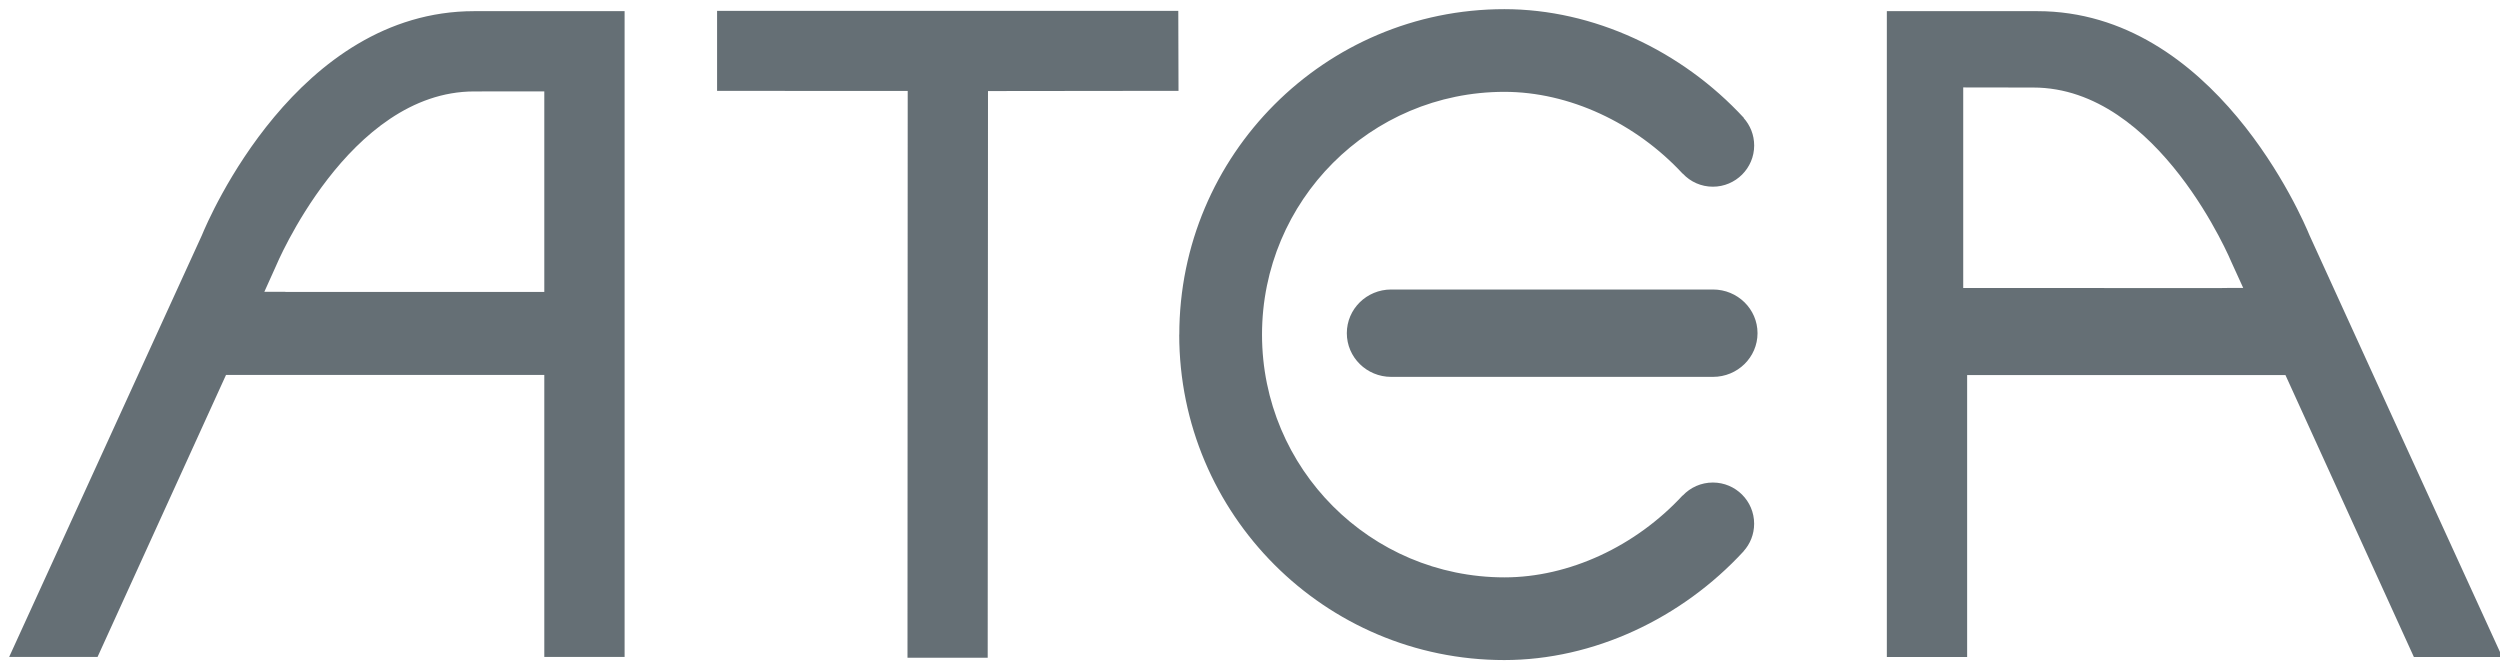 <?xml version="1.0" encoding="UTF-8" standalone="no"?>
<svg
   xmlns:dc="http://purl.org/dc/elements/1.1/"
   xmlns:cc="http://creativecommons.org/ns#"
   xmlns:rdf="http://www.w3.org/1999/02/22-rdf-syntax-ns#"
   xmlns:svg="http://www.w3.org/2000/svg"
   xmlns="http://www.w3.org/2000/svg"
   xmlns:xlink="http://www.w3.org/1999/xlink"
   width="136.76"
   height="36.552"
   viewBox="0 0 36.185 9.671"
   version="1.1"
   id="svg8">
  <path
     id="path16514"
     style="fill:#656F75;fill-opacity:1;fill-rule:nonzero;stroke:none;stroke-width:1.333"
     d="M 82.166 0.5 C 72.364 0.5 64.412 8.458 64.412 18.275 L 64.408 18.275 C 64.408 28.093 72.36 36.051 82.162 36.051 C 87.027 36.051 91.85 33.79 95.246 30.098 L 95.23 30.109 C 95.59 29.714 95.809 29.184 95.809 28.605 C 95.809 27.361 94.799 26.355 93.555 26.355 C 92.909 26.355 92.326 26.625 91.914 27.062 L 91.898 27.066 C 89.331 29.842 85.701 31.535 82.17 31.535 C 74.847 31.53 68.93 25.598 68.93 18.275 C 68.93 10.952 74.847 5.016 82.17 5.016 C 85.701 5.016 89.331 6.708 91.904 9.484 L 91.914 9.484 C 92.326 9.927 92.909 10.197 93.555 10.197 C 94.799 10.197 95.811 9.187 95.811 7.947 C 95.811 7.364 95.592 6.839 95.232 6.438 L 95.256 6.447 C 91.855 2.76 87.031 0.5 82.166 0.5 z M 64.357 0.592 L 39.166 0.594 L 39.166 4.963 L 49.578 4.967 L 49.566 35.926 L 53.947 35.926 L 53.963 4.973 L 64.369 4.961 L 64.357 0.592 z M 25.9 0.609 C 16.234 0.609 11.4 11.937 11.025 12.854 C 11.01 12.895 2.635 31.219 0.5 35.881 L 5.328 35.881 L 12.344 20.479 L 29.729 20.479 L 29.729 35.881 L 34.115 35.881 L 34.115 0.609 L 25.9 0.609 z M 103.057 0.609 L 103.057 35.885 L 107.443 35.885 L 107.443 20.484 L 124.828 20.484 L 131.844 35.885 L 136.672 35.885 C 134.536 31.223 126.157 12.906 126.146 12.859 C 125.771 11.943 120.938 0.609 111.271 0.609 L 103.057 0.609 z M 107.229 4.775 L 111.057 4.781 C 117.932 4.781 121.891 14.344 121.891 14.344 L 122.521 15.725 L 121.365 15.729 L 121.365 15.734 L 107.229 15.729 L 107.229 4.775 z M 29.729 4.99 L 29.729 15.943 L 15.588 15.943 L 15.588 15.938 L 14.438 15.938 L 15.062 14.553 C 15.062 14.553 19.025 4.994 25.9 4.994 L 29.729 4.99 z M 75.979 15.812 C 74.64 15.816 73.562 16.88 73.562 18.197 C 73.562 19.515 74.646 20.584 75.984 20.584 L 76.025 20.584 L 93.562 20.584 C 94.906 20.584 95.994 19.515 95.994 18.197 C 95.994 16.88 94.906 15.812 93.562 15.812 L 75.979 15.812 z"
     transform="scale(0.265)" />
 </svg>

